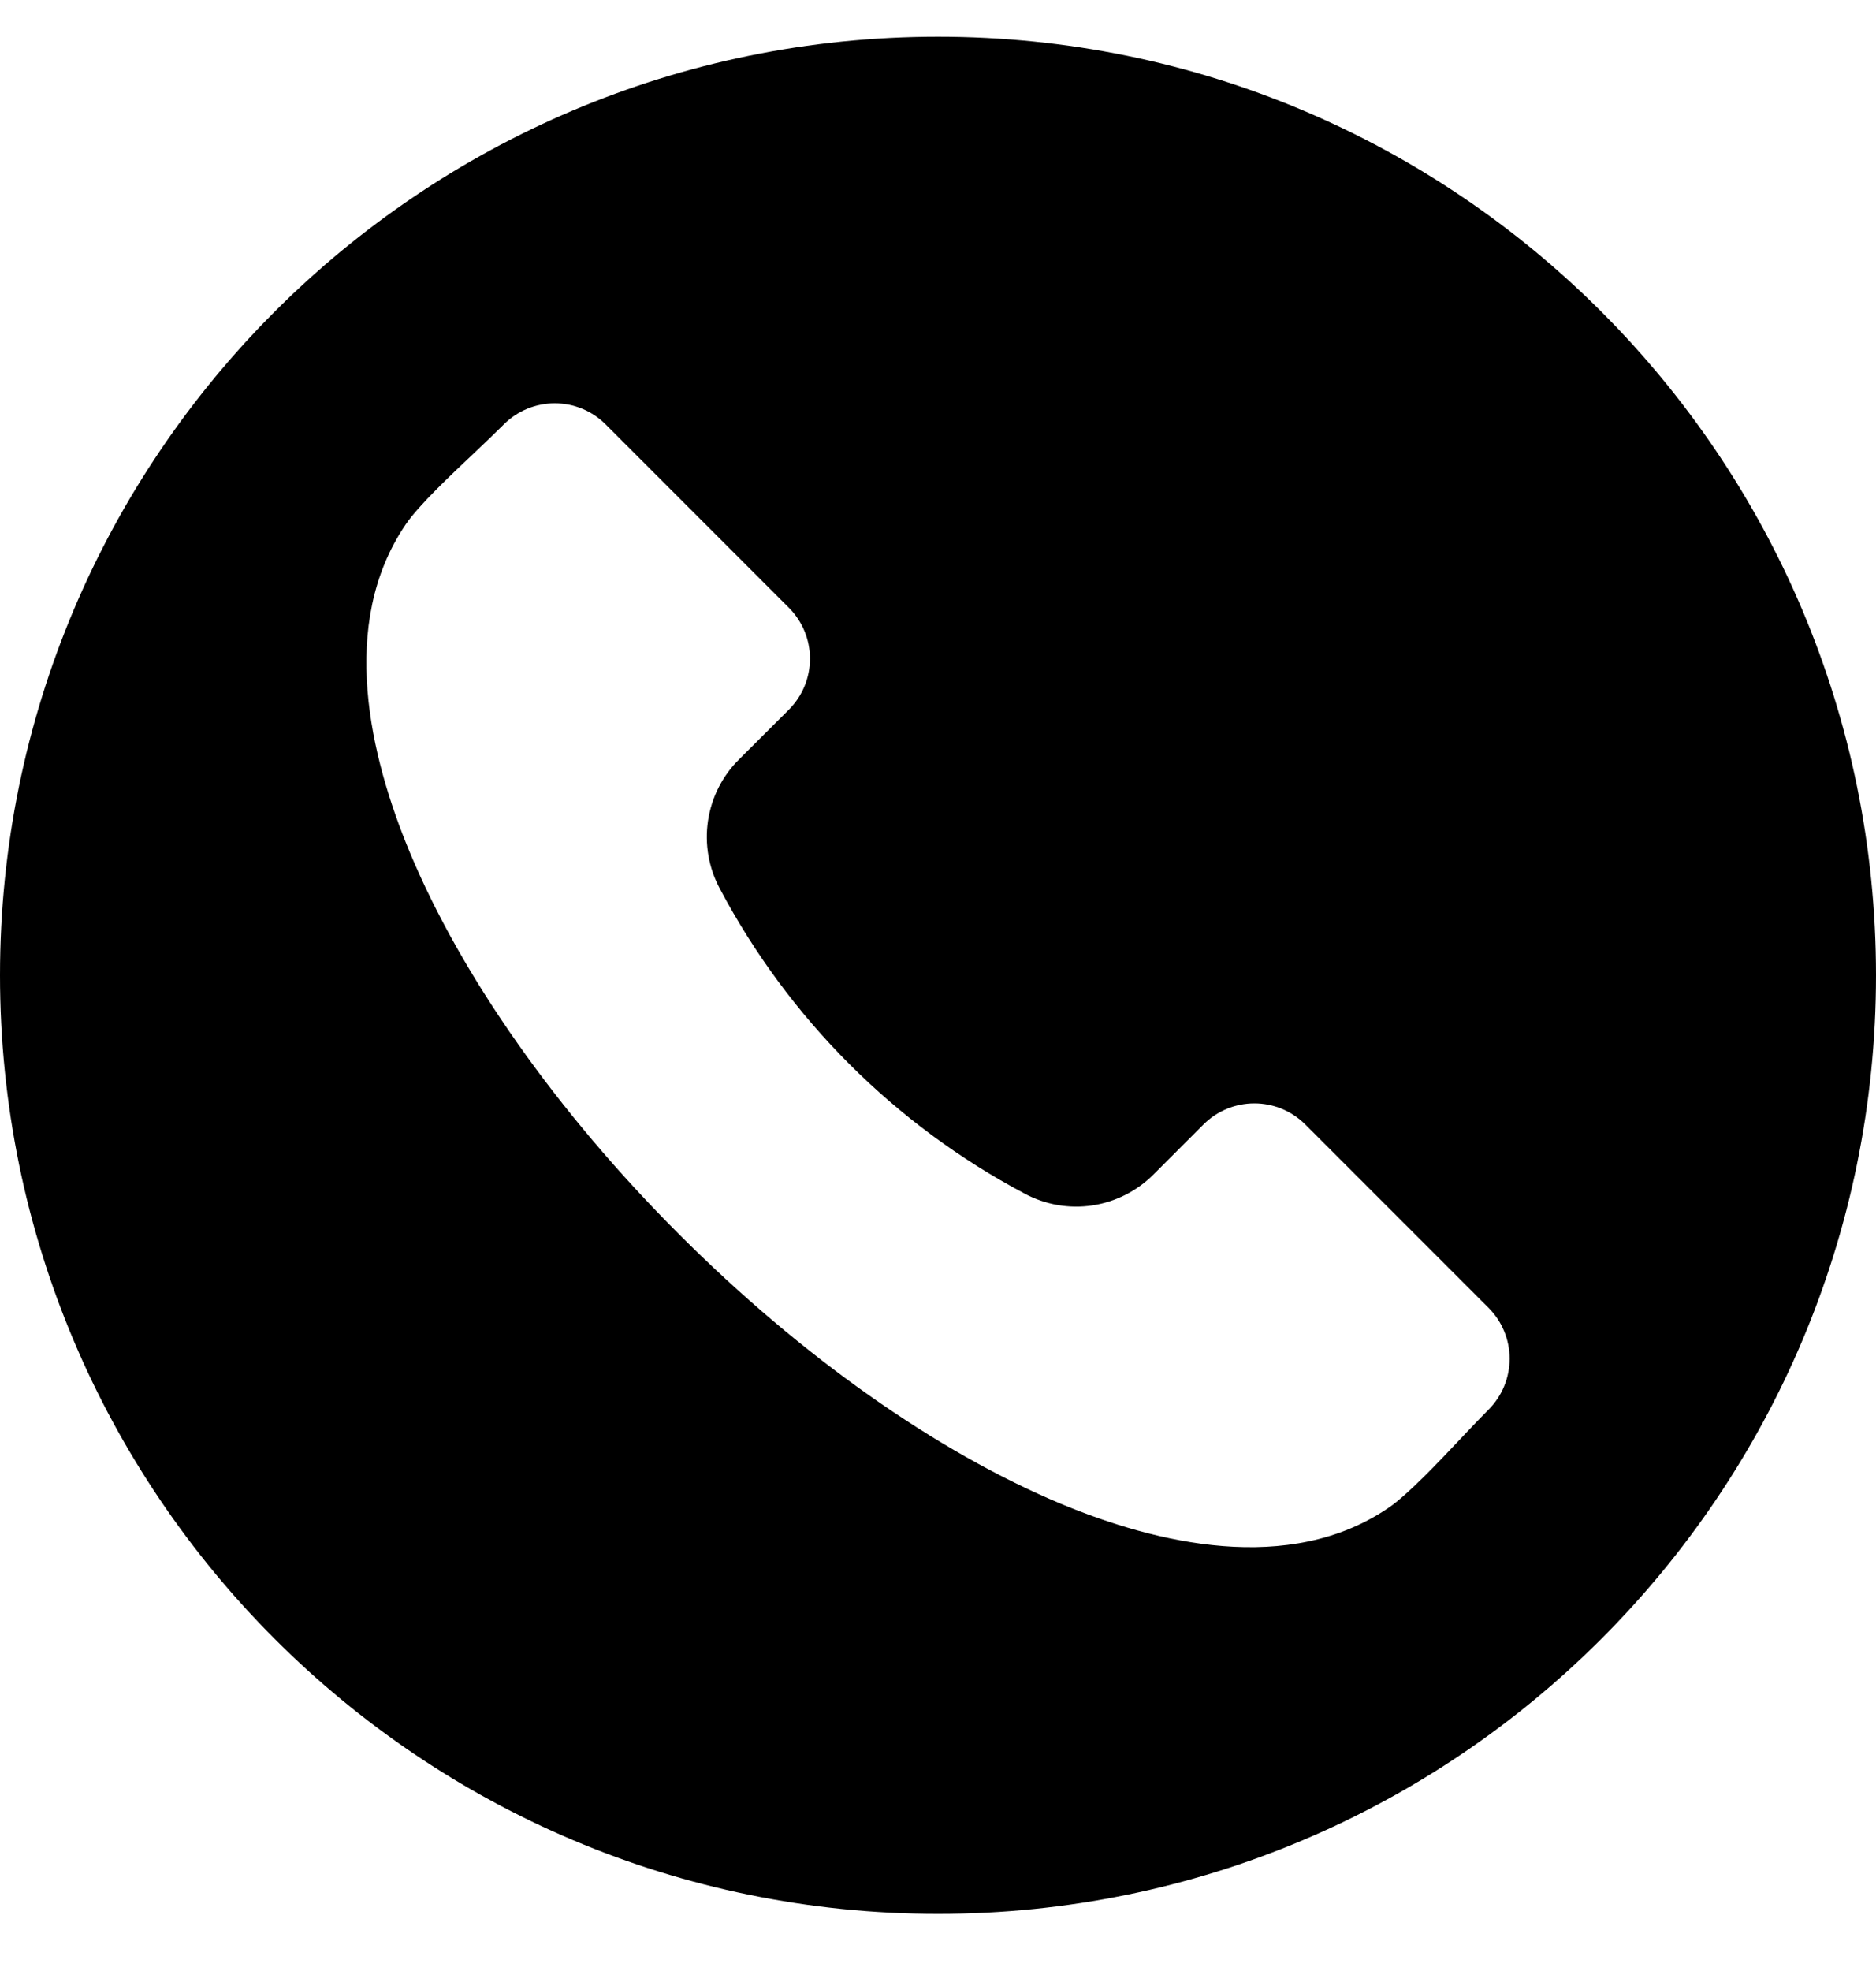 <svg width="20" height="21" viewBox="0 0 20 21" fill="none" xmlns="http://www.w3.org/2000/svg">
<g clip-path="url(#clip0_3144_1016)">
<path fill-rule="evenodd" clip-rule="evenodd" d="M10 0.391C15.523 0.391 20 4.868 20 10.391C20 15.914 15.523 20.391 10 20.391C4.477 20.391 0 15.914 0 10.391C0 4.868 4.477 0.391 10 0.391ZM15.871 15.017C16.014 14.873 16.094 14.679 16.094 14.476C16.094 14.274 16.014 14.079 15.871 13.936L13.914 11.979C13.77 11.836 13.575 11.756 13.373 11.756C13.17 11.756 12.976 11.836 12.832 11.979L12.3 12.511C12.123 12.689 11.894 12.805 11.646 12.843C11.398 12.88 11.144 12.836 10.923 12.717C9.539 11.984 8.407 10.852 7.674 9.468C7.555 9.247 7.511 8.993 7.548 8.745C7.585 8.497 7.701 8.267 7.879 8.091L8.412 7.559C8.555 7.415 8.635 7.221 8.635 7.018C8.635 6.815 8.555 6.621 8.412 6.477L6.455 4.52C6.311 4.377 6.117 4.297 5.914 4.297C5.711 4.297 5.517 4.377 5.373 4.52C5.292 4.601 5.19 4.698 5.081 4.802C4.807 5.06 4.465 5.382 4.327 5.585C3.6 6.649 3.949 8.072 4.368 9.079C4.921 10.406 5.941 11.853 7.24 13.151C8.539 14.45 9.984 15.469 11.312 16.023C12.319 16.442 13.742 16.79 14.806 16.063C15.008 15.925 15.331 15.584 15.589 15.31C15.692 15.201 15.79 15.098 15.871 15.017Z" fill="black"/>
</g>
<defs>
<clipPath id="clip0_3144_1016">
<rect width="20" height="20" fill="white" transform="translate(0 0.391)"/>
</clipPath>
</defs>
</svg>
